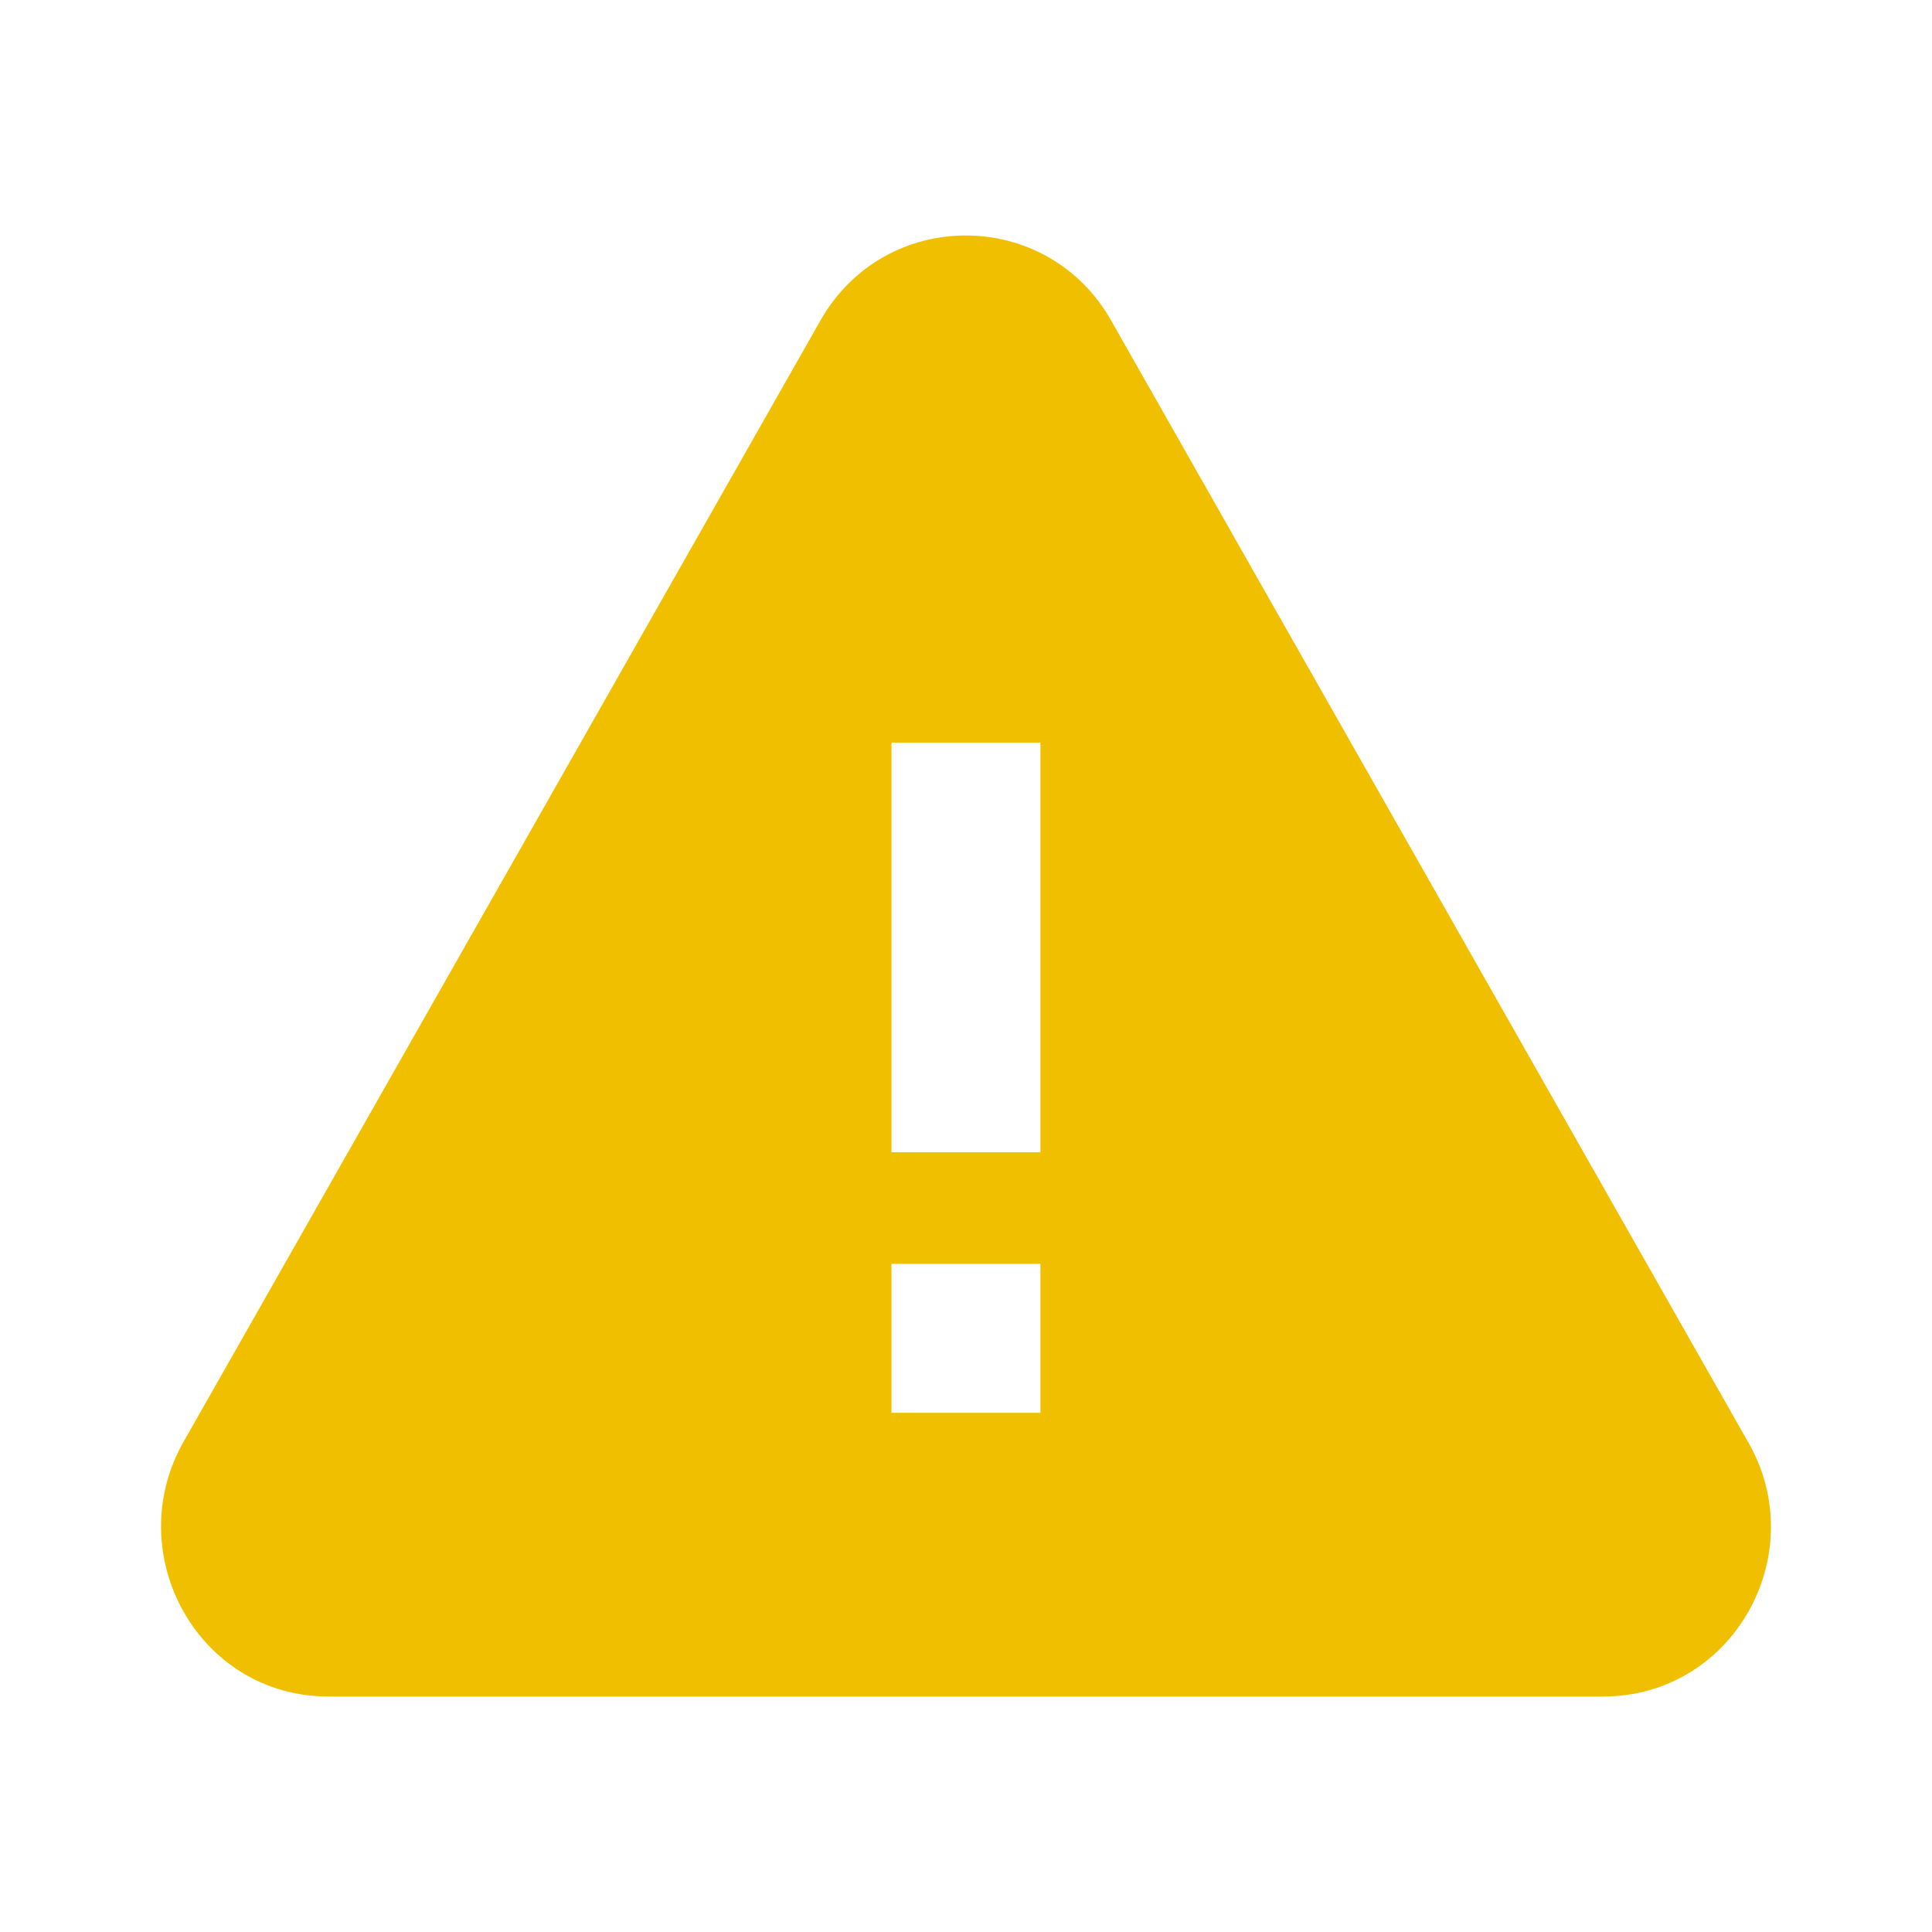 <svg width="40" height="40" viewBox="0 0 40 40" fill="none" xmlns="http://www.w3.org/2000/svg">
    <path d="M16.987 6.634C18.319 4.289 21.673 4.289 23.004 6.634L36.19 29.852L36.193 29.856C37.523 32.165 35.897 35.125 33.186 35.125H6.804C4.099 35.125 2.494 32.176 3.792 29.865L3.795 29.86L16.987 6.634ZM18.457 29.25H21.541V26.166H18.457V29.25ZM18.457 23.855H21.541V15.375H18.457V23.855Z" fill="#F0C000"/>
</svg>
